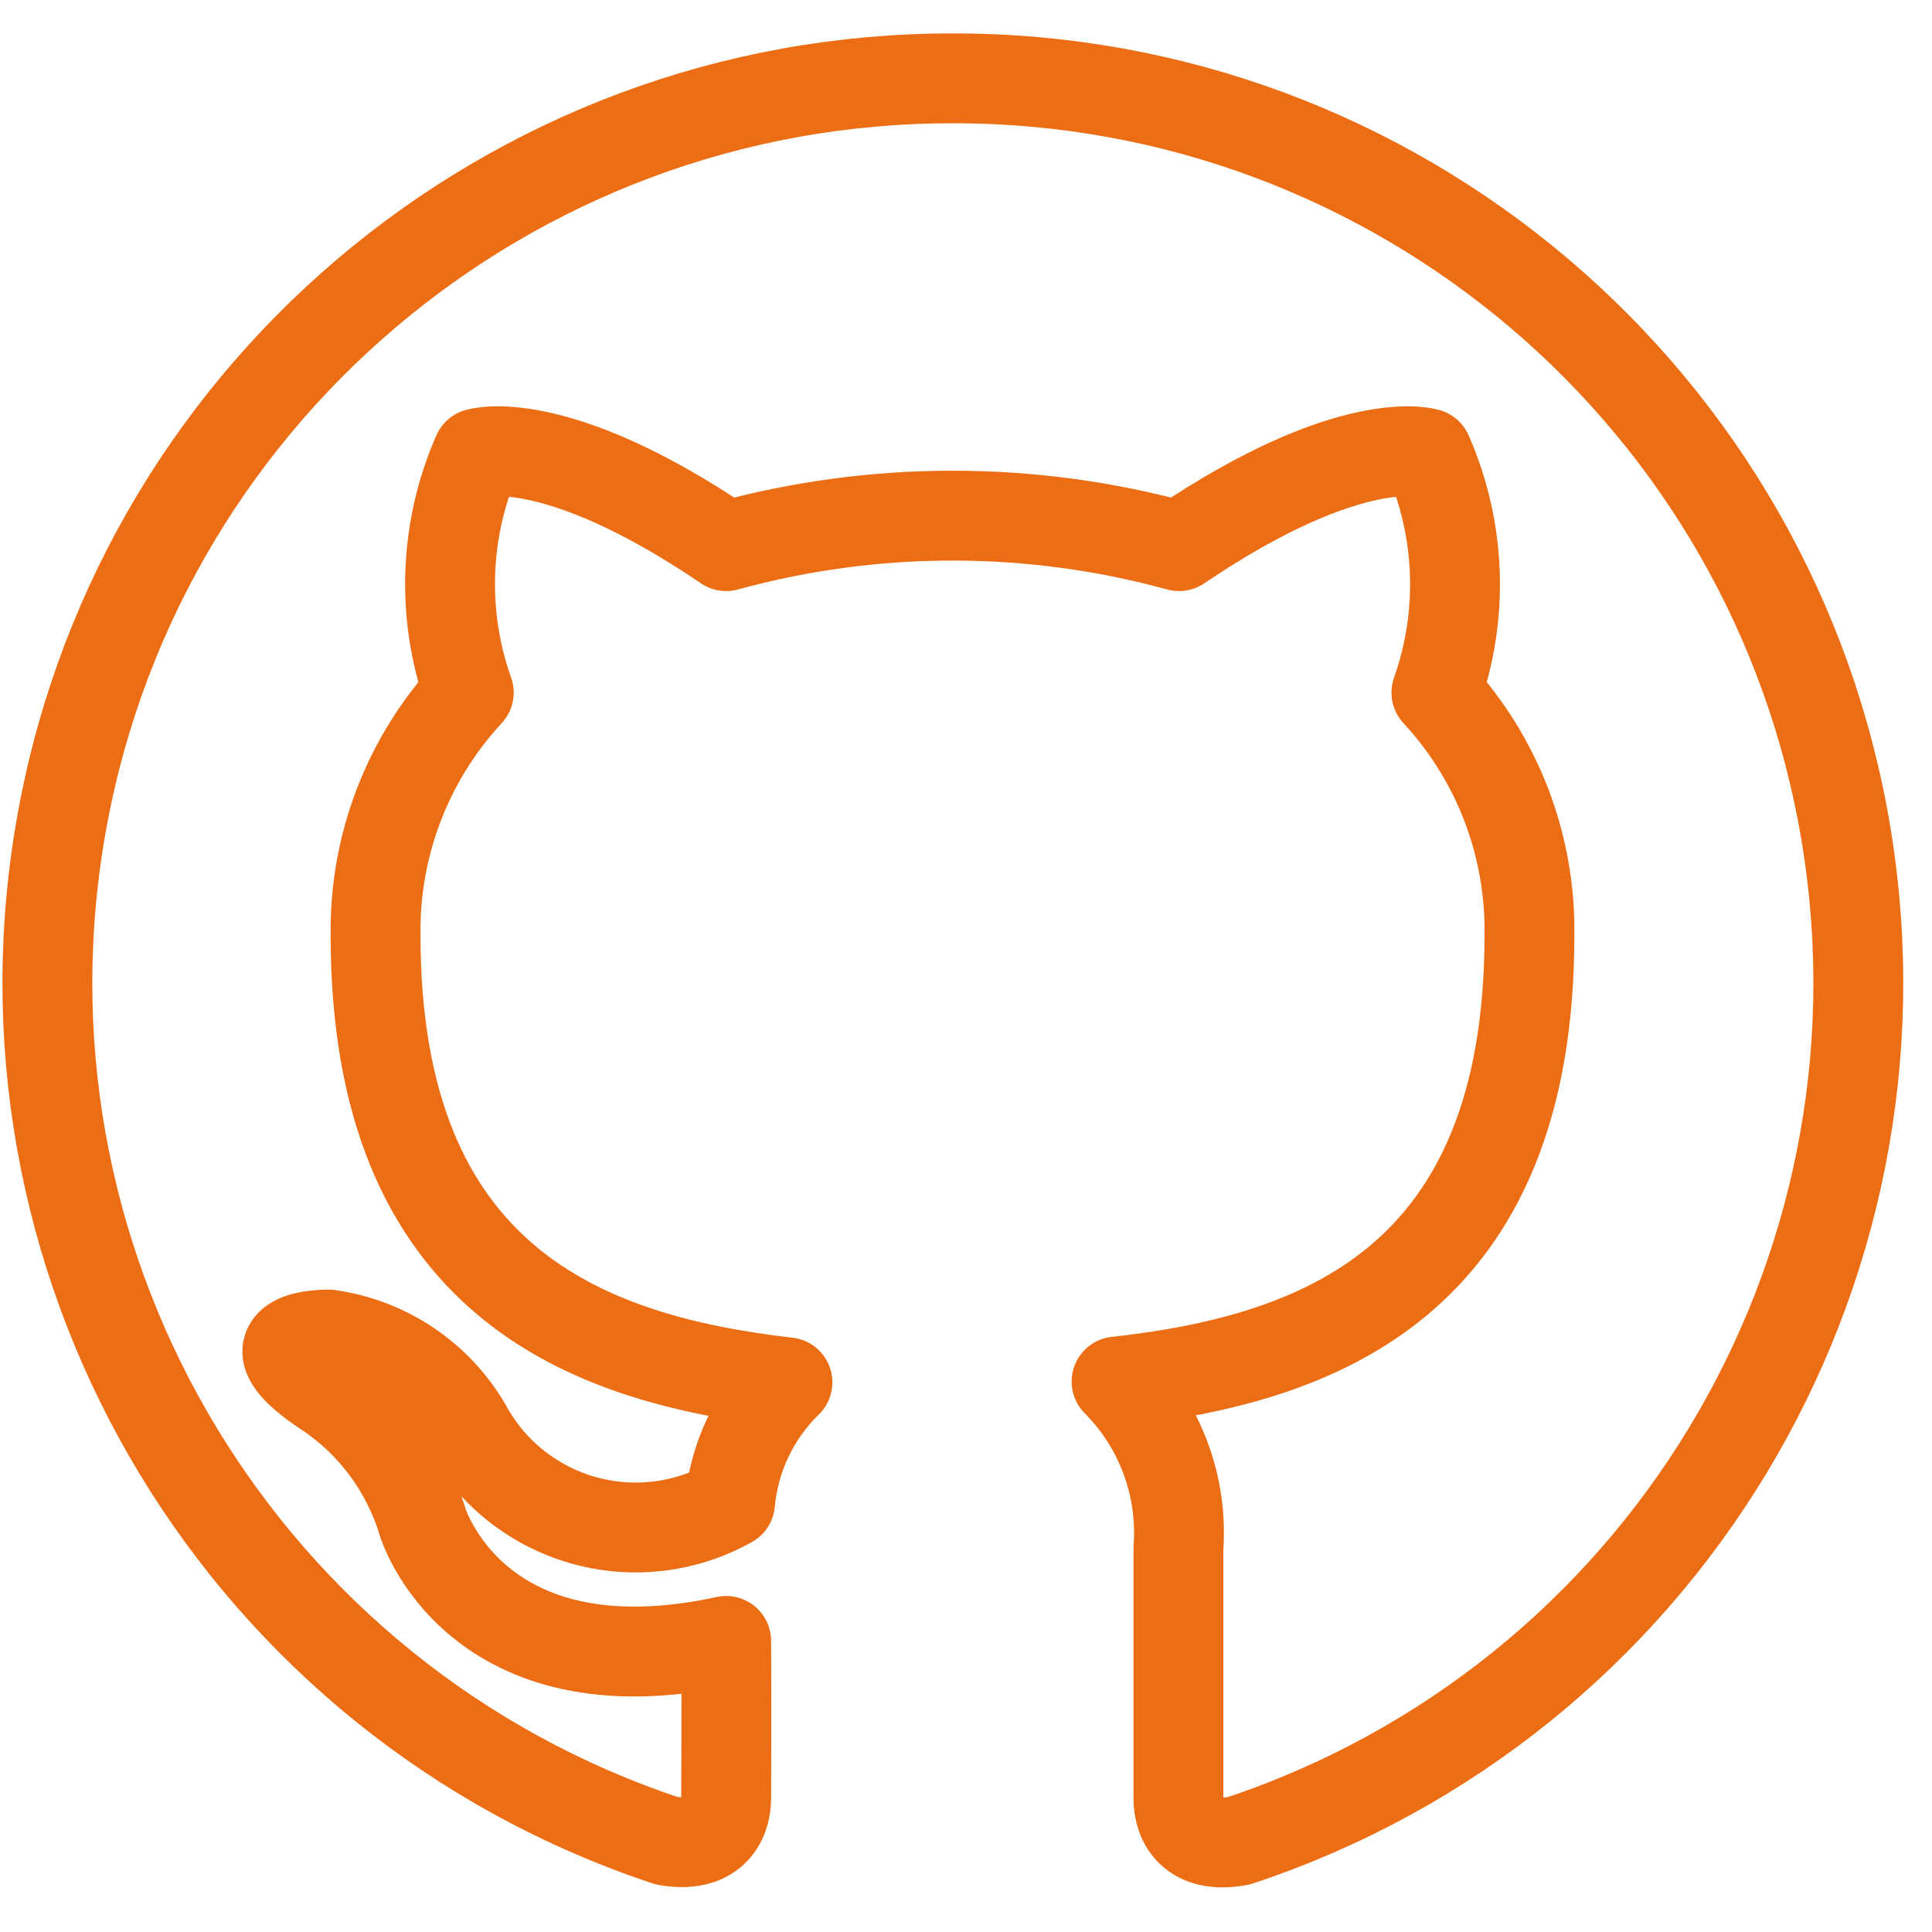 <svg width="43" height="43" viewBox="0 0 43 43" fill="none" xmlns="http://www.w3.org/2000/svg">
<path fill-rule="evenodd" clip-rule="evenodd" d="M21.201 1.744C11.322 1.735 2.897 8.896 1.316 18.648C-0.265 28.398 5.464 37.856 14.839 40.969C15.844 41.144 16.162 40.554 16.162 40.022C16.162 39.541 16.173 38.207 16.162 36.522C10.562 37.736 9.405 33.871 9.405 33.871C9.036 32.654 8.244 31.61 7.173 30.927C5.346 29.678 7.309 29.702 7.309 29.702C8.602 29.88 9.74 30.644 10.393 31.774C10.943 32.777 11.871 33.518 12.971 33.832C14.071 34.147 15.251 34.008 16.248 33.447C16.341 32.43 16.794 31.479 17.526 30.766C13.058 30.255 8.359 28.53 8.359 20.816C8.331 18.816 9.073 16.882 10.433 15.415C9.817 13.68 9.887 11.775 10.629 10.09C10.629 10.09 12.321 9.549 16.162 12.155C19.461 11.25 22.943 11.25 26.242 12.155C30.092 9.551 31.77 10.09 31.77 10.09C32.513 11.775 32.584 13.679 31.97 15.415C33.33 16.883 34.071 18.819 34.04 20.819C34.04 28.554 29.334 30.253 24.851 30.749C25.825 31.728 26.328 33.081 26.228 34.459V40.031C26.228 40.568 26.554 41.163 27.576 40.969C36.953 37.855 42.683 28.394 41.098 18.64C39.513 8.887 31.081 1.728 21.201 1.744Z" stroke="#EC6D13" stroke-width="2" stroke-linecap="round" stroke-linejoin="round"/>
</svg>
